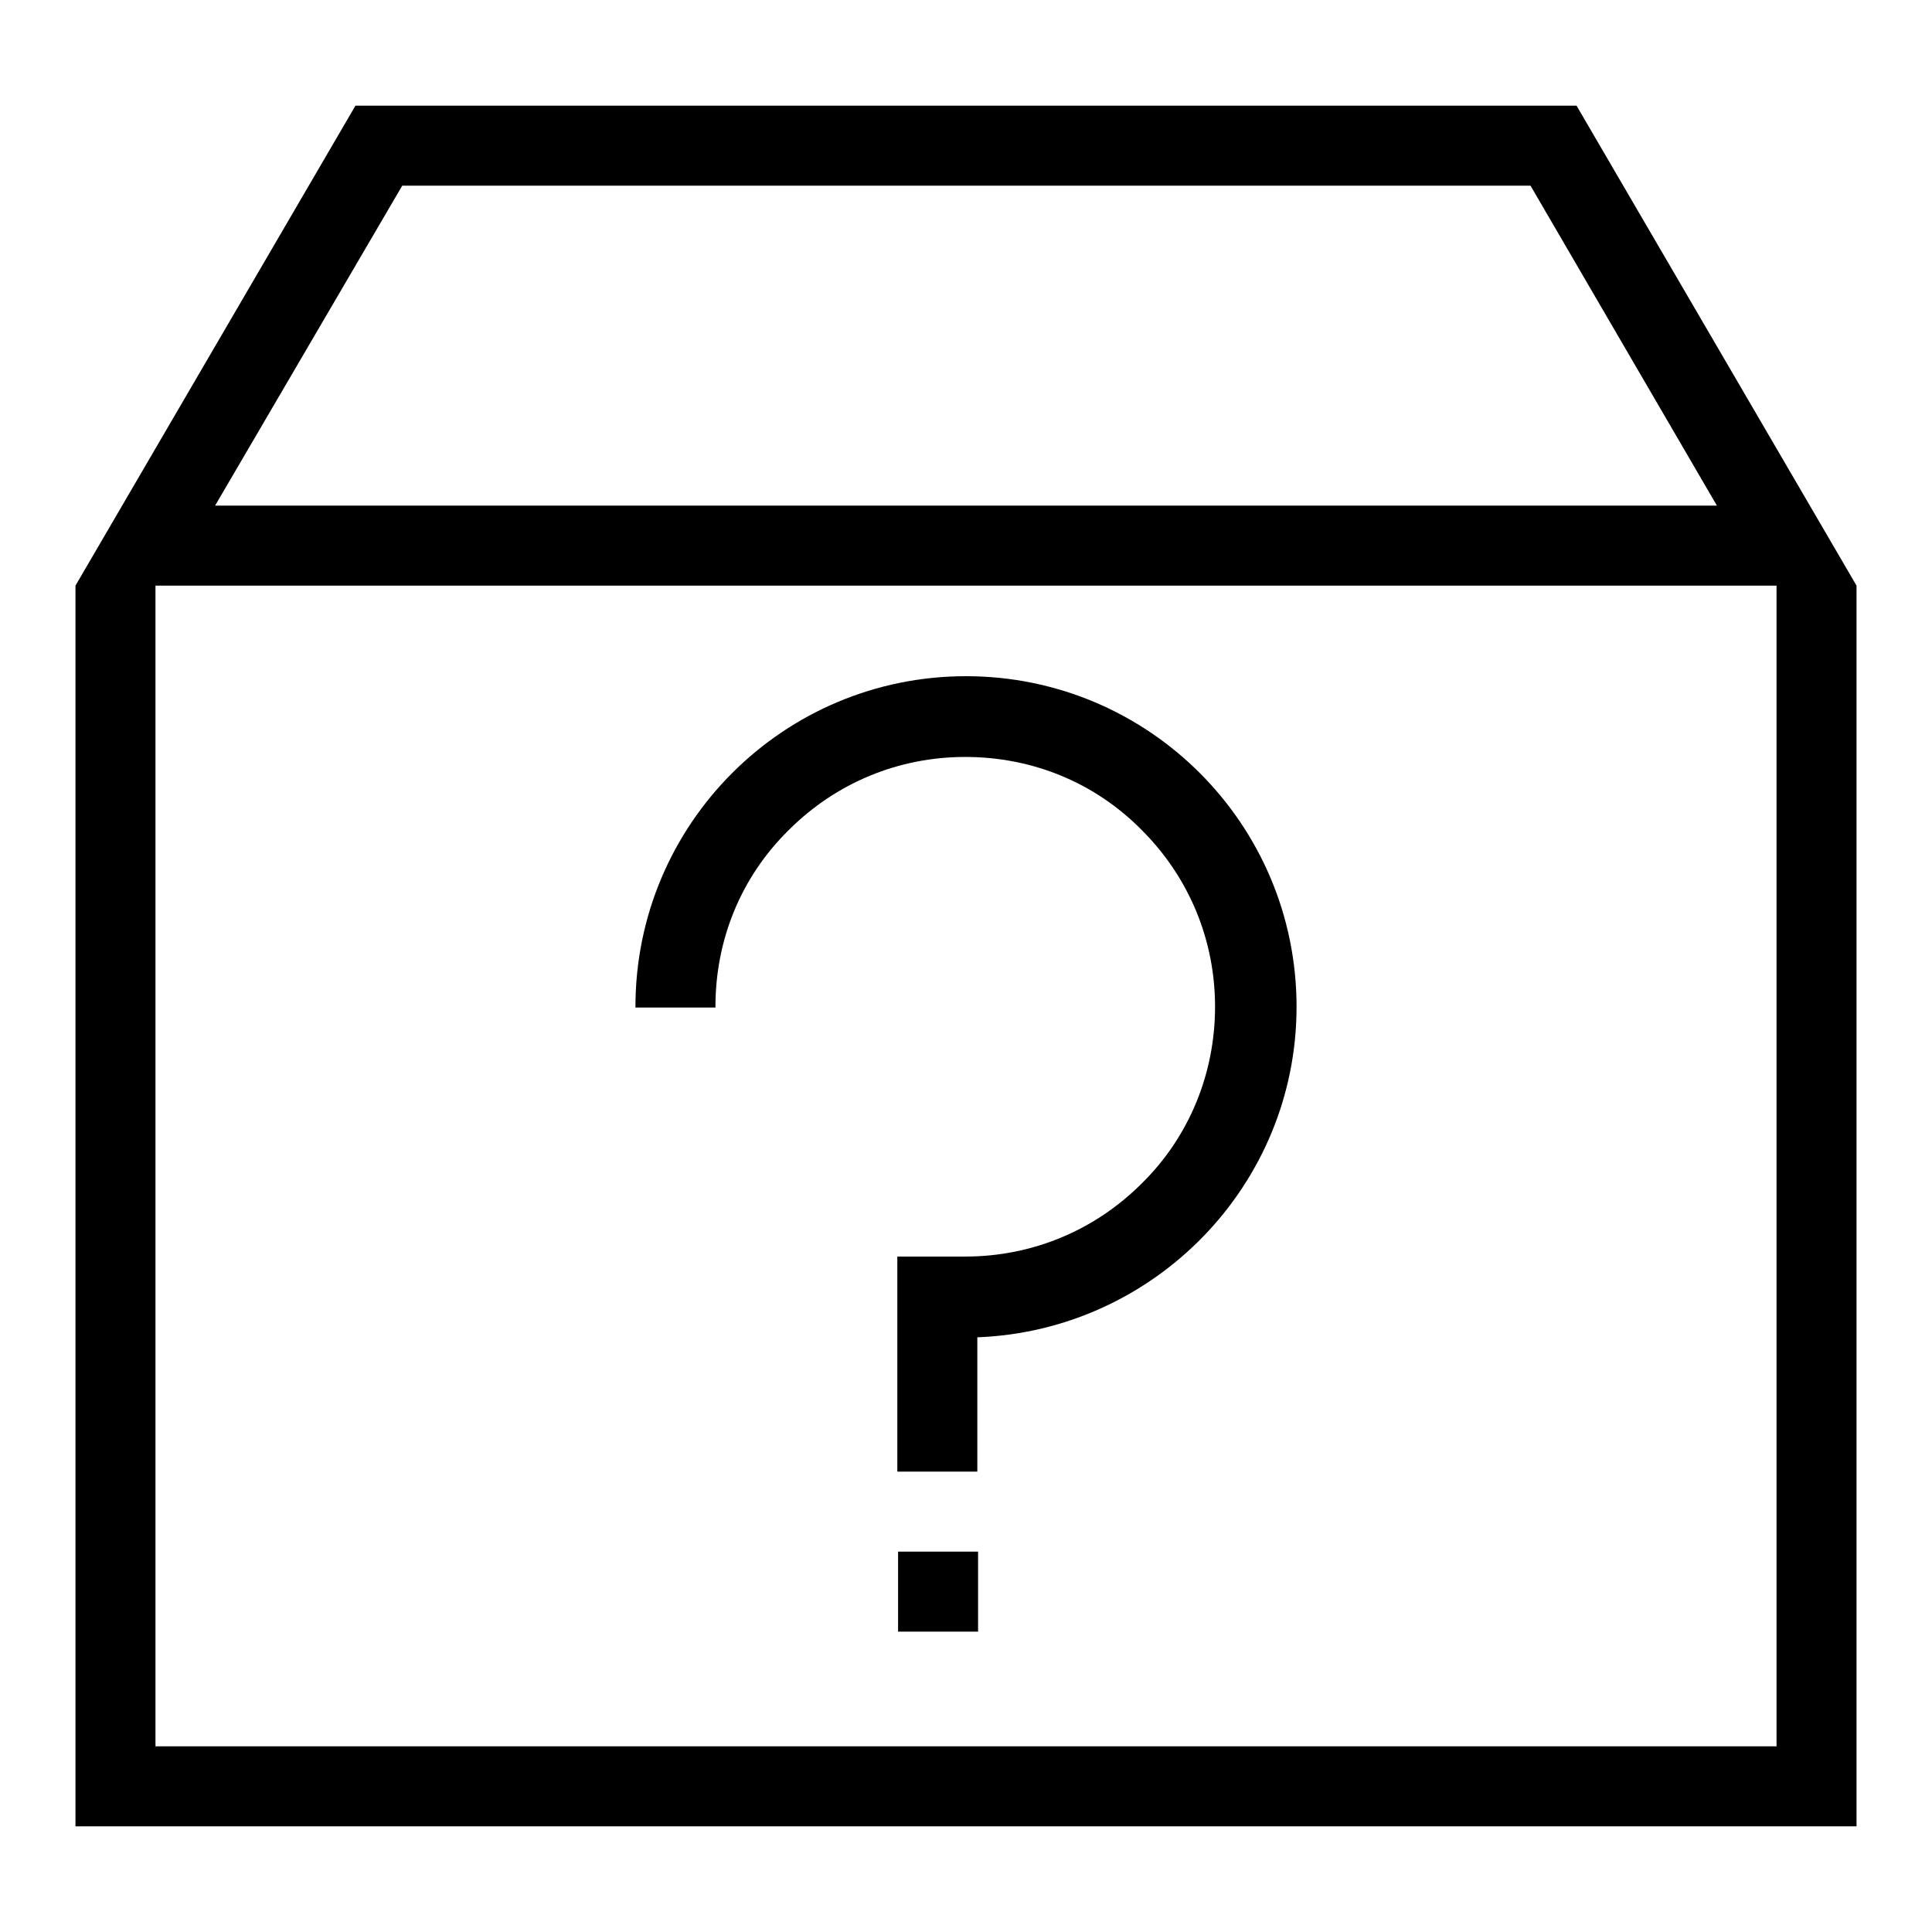 <?xml version="1.0" encoding="utf-8"?>
<!-- Svg Vector Icons : http://www.onlinewebfonts.com/icon -->
<!DOCTYPE svg PUBLIC "-//W3C//DTD SVG 1.1//EN" "http://www.w3.org/Graphics/SVG/1.1/DTD/svg11.dtd">
<svg version="1.1" xmlns="http://www.w3.org/2000/svg" xmlns:xlink="http://www.w3.org/1999/xlink" x="0px" y="0px" viewBox="0 0 256 256" enable-background="new 0 0 256 256" xml:space="preserve">
<g> <path fill="#000000" d="M202.8,24.6L227.5,67H28.5l24.8-42.4H202.8 M208.9,14H47.1L10,77.6h236L208.9,14z M20.6,77.6H10V242h10.6 V77.6z M246,231.4H10V242h236V231.4z M246,77.6h-10.6V242H246V77.6z M171.8,133.4c0-24.2-19.6-43.8-43.8-43.8 c-24.2,0-43.8,19.6-43.8,43.8v0.1h10.6v-0.1c0-8.9,3.4-17.2,9.7-23.4c6.3-6.3,14.6-9.7,23.4-9.7c8.9,0,17.2,3.4,23.4,9.7 c6.3,6.3,9.7,14.6,9.7,23.4s-3.4,17.2-9.7,23.4c-6.3,6.3-14.6,9.7-23.4,9.7v0h-9V195h10.6v-17.8C153,176.3,171.8,157,171.8,133.4z  M119,216.2h10.6v-10.6H119V216.2z"/></g>
</svg>